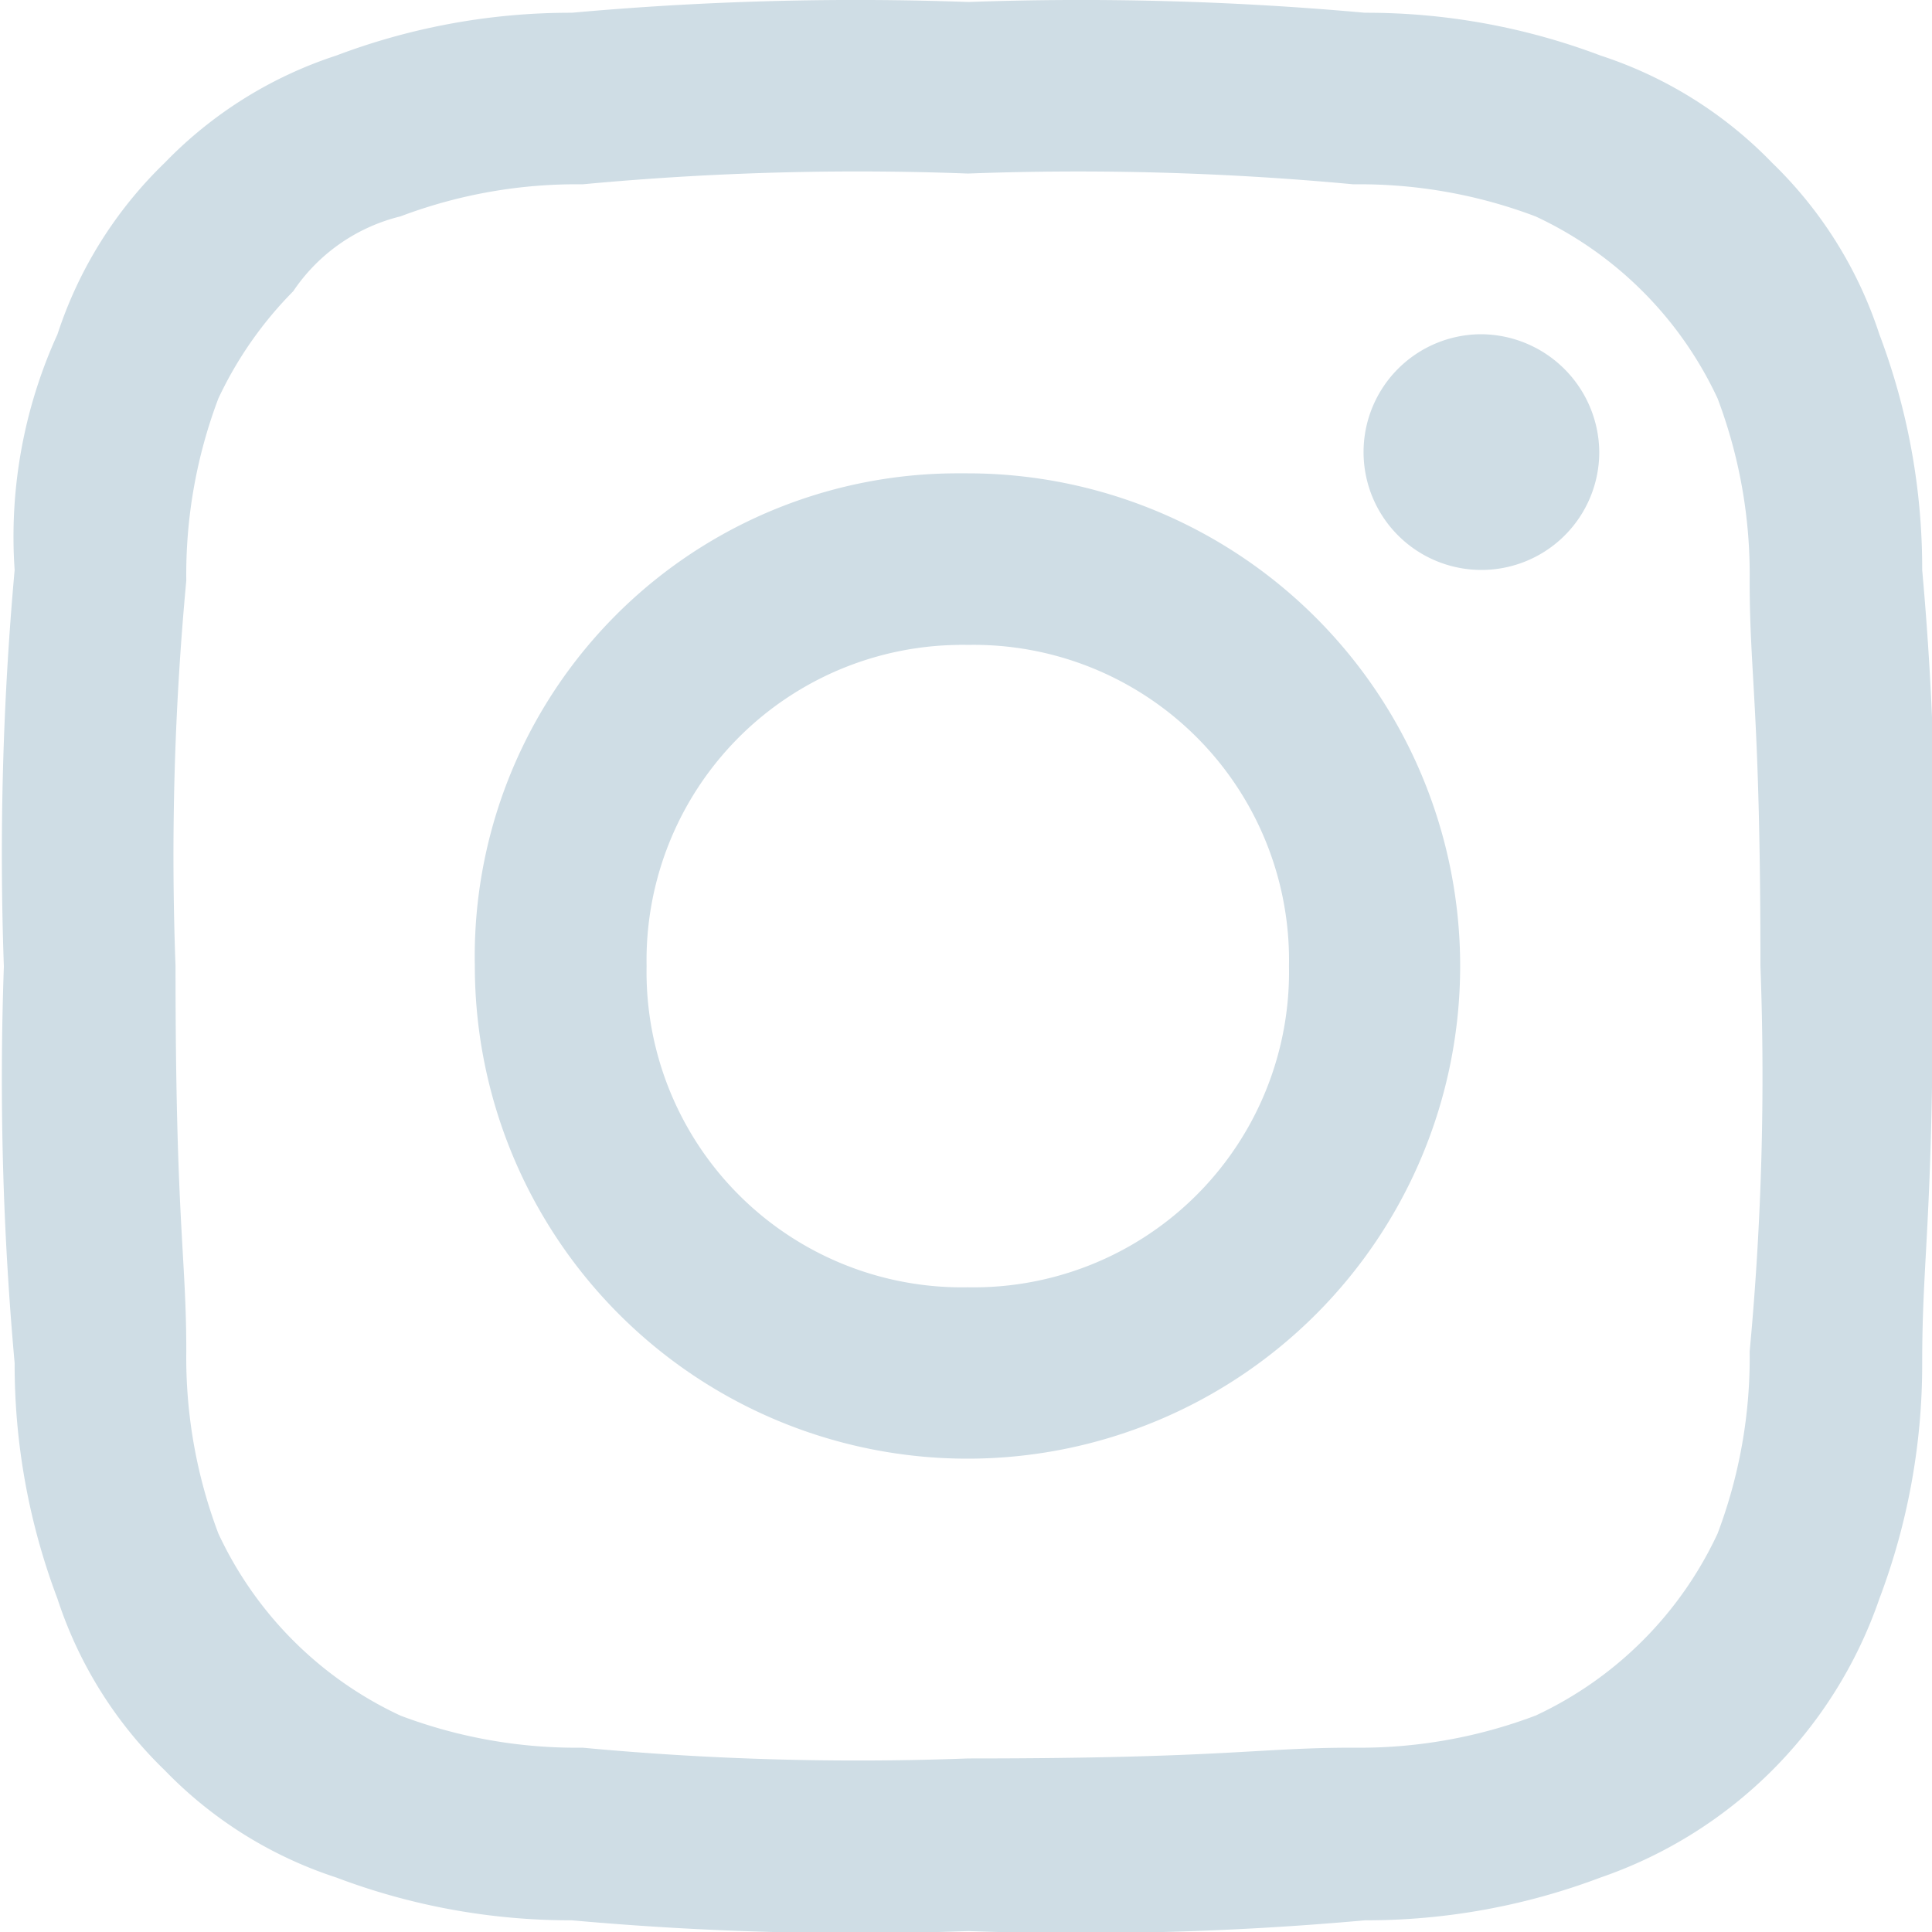 <svg width="40" height="40" version="1.1" viewBox="0 0 40 40" xmlns="http://www.w3.org/2000/svg"><path d="m18 0a65.5 65.5 0 0 0-6.16 0.264 13.7 13.7 0 0 0-4.88 0.887 8.68 8.68 0 0 0-3.55 2.22 8.68 8.68 0 0 0-2.22 3.55 10.1 10.1 0 0 0-0.887 4.88 65.5 65.5 0 0 0-0.223 8.21 65.5 65.5 0 0 0 0.223 8.21 13.7 13.7 0 0 0 0.887 4.88 8.68 8.68 0 0 0 2.22 3.55 8.68 8.68 0 0 0 3.55 2.22 13.7 13.7 0 0 0 4.88 0.887 65.5 65.5 0 0 0 8.21 0.223 65.5 65.5 0 0 0 8.21-0.223 13.7 13.7 0 0 0 4.88-0.887 9.3 9.3 0 0 0 5.77-5.77 13.7 13.7 0 0 0 0.887-4.88c0-2.22 0.223-2.88 0.223-8.21a65.5 65.5 0 0 0-0.223-8.21 13.7 13.7 0 0 0-0.887-4.88 8.68 8.68 0 0 0-2.22-3.55 8.68 8.68 0 0 0-3.55-2.22 13.7 13.7 0 0 0-4.88-0.887 65.5 65.5 0 0 0-8.21-0.223 65.5 65.5 0 0 0-2.04-0.041zm-0.029 3.55a61.2 61.2 0 0 1 2.07 0.043 61.2 61.2 0 0 1 7.98 0.223 10.3 10.3 0 0 1 3.77 0.664 7.78 7.78 0 0 1 3.77 3.77 10.3 10.3 0 0 1 0.664 3.77c0 2 0.223 2.66 0.223 7.98a61.2 61.2 0 0 1-0.223 7.98 10.3 10.3 0 0 1-0.664 3.77 7.78 7.78 0 0 1-3.77 3.77 10.3 10.3 0 0 1-3.77 0.664c-2 0-2.66 0.223-7.98 0.223a61.2 61.2 0 0 1-7.98-0.223 10.3 10.3 0 0 1-3.77-0.664 7.78 7.78 0 0 1-3.77-3.77 10.3 10.3 0 0 1-0.664-3.77c0-2-0.223-2.66-0.223-7.98a61.2 61.2 0 0 1 0.223-7.98 10.3 10.3 0 0 1 0.664-3.77 7.96 7.96 0 0 1 1.55-2.22 3.75 3.75 0 0 1 2.22-1.55 10.3 10.3 0 0 1 3.77-0.664 61.2 61.2 0 0 1 5.91-0.266zm12.7 3.37a2.44 2.44 0 1 0 2.44 2.44 2.46 2.46 0 0 0-2.44-2.44zm-10.9 2.88a10 10 0 0 0-9.94 10.2 10.2 10.2 0 1 0 10.2-10.2 10 10 0 0 0-0.266 0zm0.08 3.55a6.53 6.53 0 0 1 0.186 0.002 6.53 6.53 0 0 1 6.65 6.65 6.53 6.53 0 0 1-6.65 6.65 6.53 6.53 0 0 1-6.65-6.65 6.53 6.53 0 0 1 6.47-6.65z" fill="#CFDDE5"/></svg>